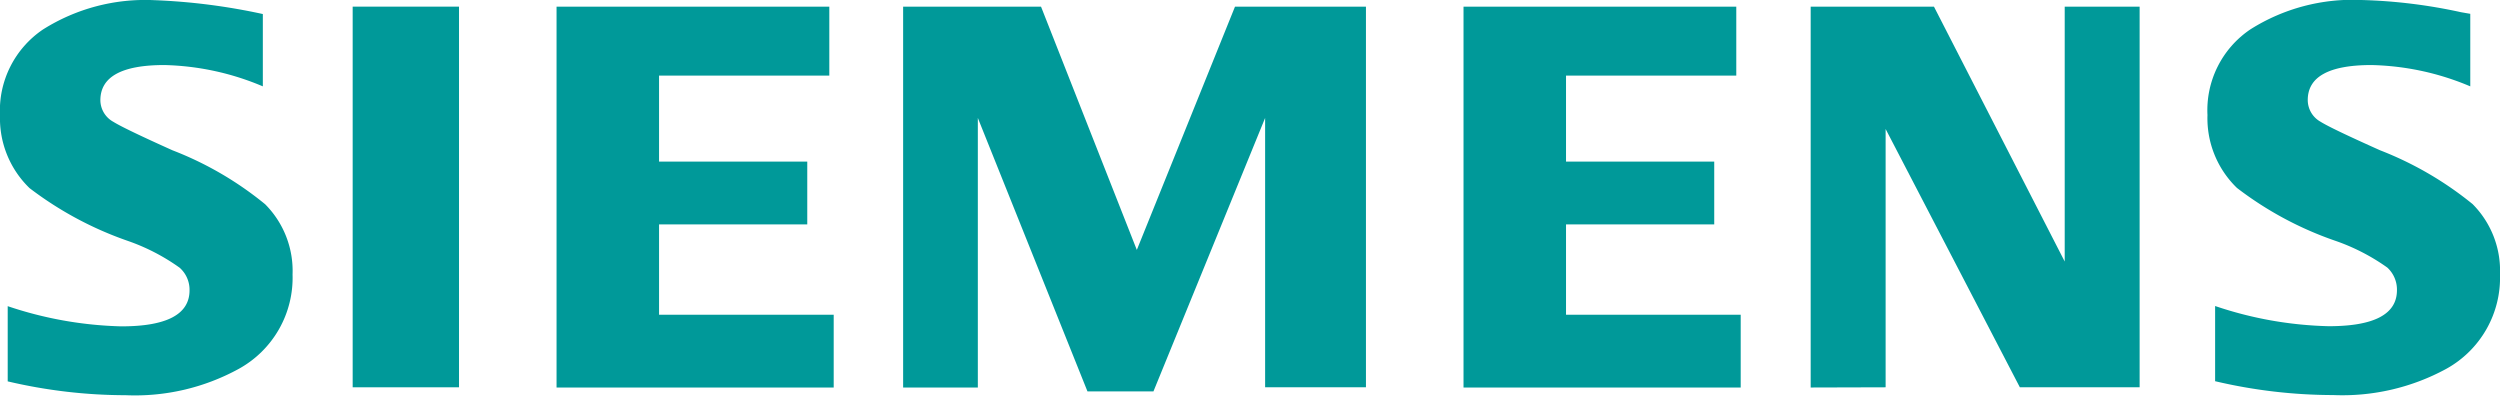 <svg xmlns="http://www.w3.org/2000/svg" width="82.095" height="13.053" viewBox="0 0 82.095 13.053"><path d="M0,13.053H82.1V0H0Z" fill="none"/><g transform="translate(0 0.005)"><path d="M.253,12.575V10.106a12.628,12.628,0,0,0,3.731.663q2.24,0,2.24-1.184A.967.967,0,0,0,5.9,8.844a6.688,6.688,0,0,0-1.71-.884A11.56,11.56,0,0,1,.97,6.229,3.187,3.187,0,0,1,0,3.845,3.215,3.215,0,0,1,1.413,1.019,6.288,6.288,0,0,1,5.053.057,20.316,20.316,0,0,1,8.631.513V2.888a8.764,8.764,0,0,0-3.235-.7q-2.1,0-2.1,1.157a.815.815,0,0,0,.424.706q.353.221,1.943.936A11.11,11.11,0,0,1,8.707,6.759a3.1,3.1,0,0,1,.9,2.306,3.415,3.415,0,0,1-1.767,3.1,7.089,7.089,0,0,1-3.711.865,17.019,17.019,0,0,1-3.878-.455Z" transform="translate(0 -0.057)" fill="#099" fill-rule="evenodd"/><path d="M141.063,2.7h3.492v12.5h-3.492Z" transform="translate(-129.482 -2.487)" fill="#099" fill-rule="evenodd"/><path d="M222.616,15.207V2.7h8.957V4.965h-5.591V7.789h4.867V9.851h-4.867v2.967h5.735v2.389Z" transform="translate(-204.34 -2.487)" fill="#099" fill-rule="evenodd"/><path d="M361.247,15.207V2.7h4.528l3.146,7.989L372.145,2.7h4.3v12.5h-3.311V6.355l-3.667,8.979H367.3l-3.6-8.979v8.852Z" transform="translate(-331.59 -2.487)" fill="#099" fill-rule="evenodd"/><path d="M585.411,15.207V2.7h8.957V4.965h-5.591V7.789h4.867V9.851h-4.867v2.967h5.736v2.389Z" transform="translate(-537.352 -2.487)" fill="#099" fill-rule="evenodd"/><path d="M724.271,15.207V2.7h4.048l4.294,8.37V2.7h2.46v12.5H731.14l-4.408-8.482v8.482Z" transform="translate(-664.812 -2.487)" fill="#099" fill-rule="evenodd"/><path d="M883.228,12.574V10.1a12.5,12.5,0,0,0,3.731.663q2.241,0,2.24-1.184a.983.983,0,0,0-.316-.741,6.724,6.724,0,0,0-1.719-.884,11.413,11.413,0,0,1-3.218-1.731,3.181,3.181,0,0,1-.969-2.393,3.2,3.2,0,0,1,1.413-2.817,6.285,6.285,0,0,1,3.64-.962,17.346,17.346,0,0,1,3.268.4l.309.054V2.887a8.783,8.783,0,0,0-3.243-.7q-2.1,0-2.094,1.157a.815.815,0,0,0,.423.706q.336.213,1.952.936a11.282,11.282,0,0,1,3.038,1.767,3.1,3.1,0,0,1,.9,2.306,3.419,3.419,0,0,1-1.757,3.1,7.136,7.136,0,0,1-3.719.865,17.006,17.006,0,0,1-3.879-.455Z" transform="translate(-810.488 -0.056)" fill="#099" fill-rule="evenodd"/></g></svg>